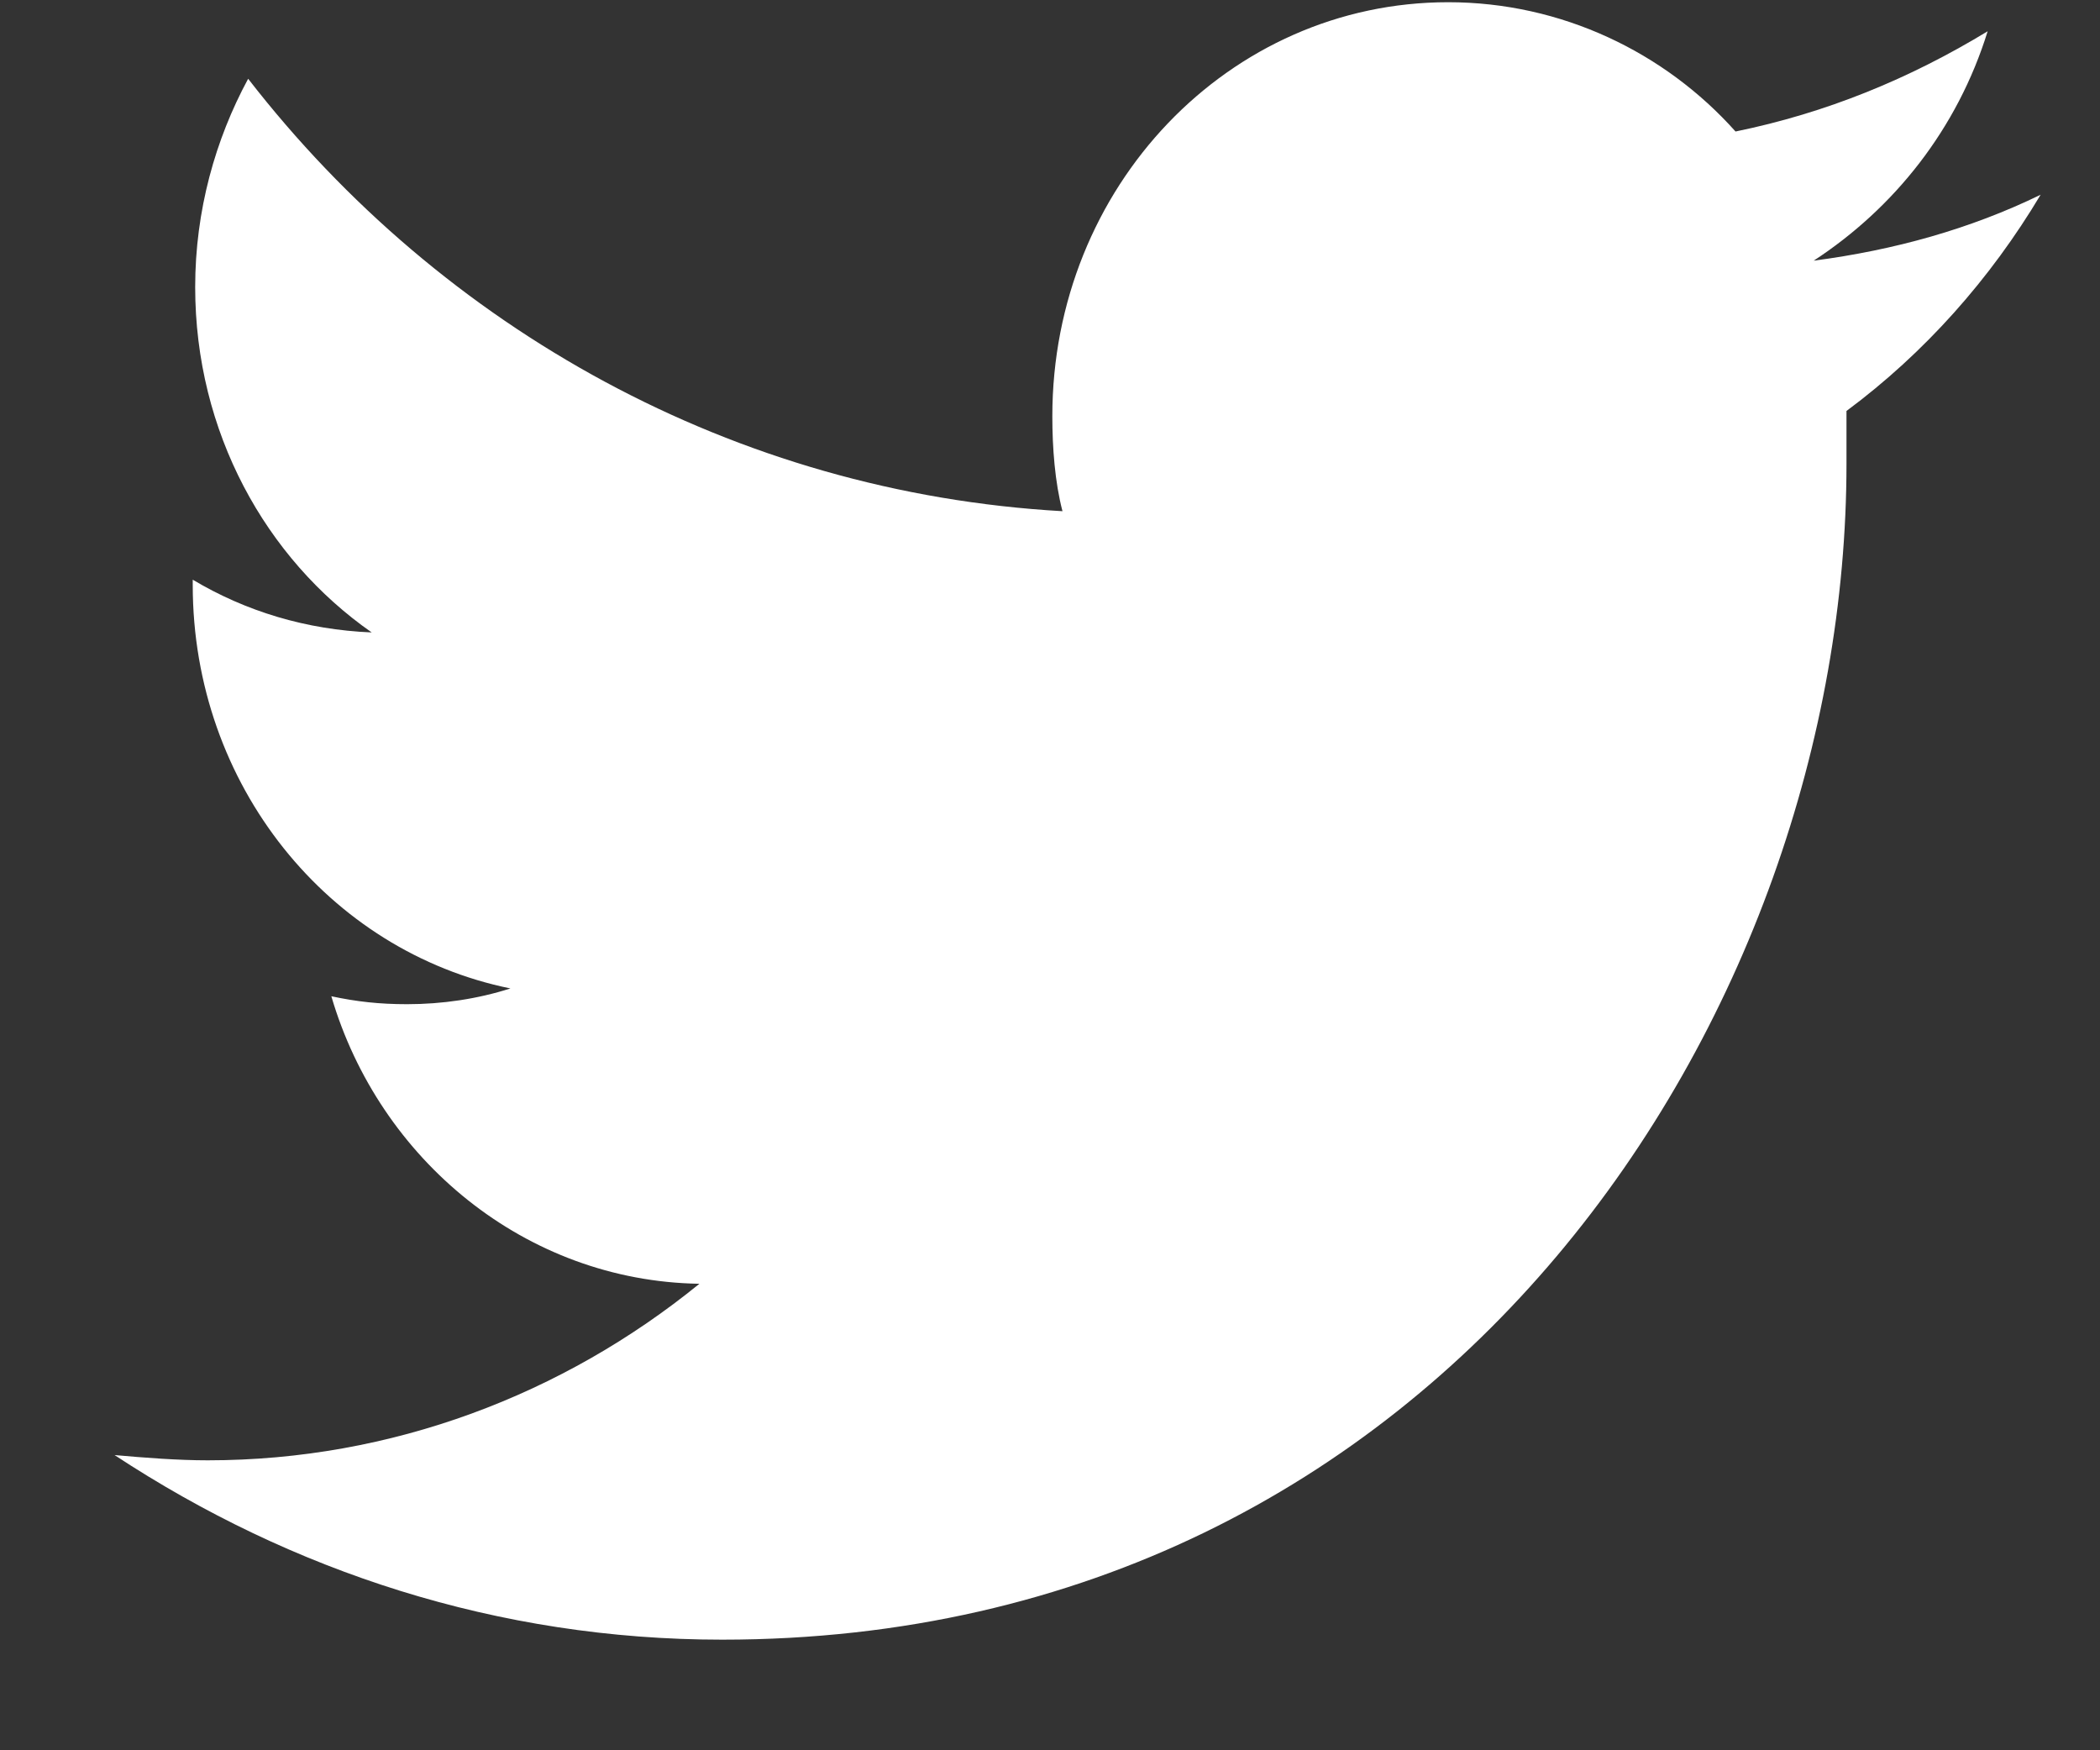 <svg width="18" height="15" viewBox="0 0 18 15" fill="none" xmlns="http://www.w3.org/2000/svg">
<rect x="0" y="0" width="18" height="15" fill="#333333" stroke="none"/>
<path d="M15.827 3.522C15.827 3.68 15.827 3.838 15.827 3.974C15.827 8.651 12.413 14.052 6.19 14.052C4.266 14.052 2.495 13.465 0.982 12.47C1.241 12.493 1.522 12.515 1.781 12.515C3.359 12.515 4.828 11.951 5.995 11.002C4.504 10.979 3.251 9.939 2.84 8.538C3.056 8.584 3.251 8.606 3.489 8.606C3.791 8.606 4.094 8.561 4.375 8.471C2.819 8.154 1.652 6.731 1.652 5.013C1.652 4.991 1.652 4.991 1.652 4.968C2.106 5.239 2.624 5.397 3.186 5.42C2.278 4.787 1.673 3.703 1.673 2.46C1.673 1.805 1.846 1.194 2.127 0.675C3.791 2.821 6.298 4.222 9.107 4.381C9.042 4.132 9.02 3.838 9.02 3.567C9.02 1.601 10.533 0.019 12.413 0.019C13.385 0.019 14.271 0.449 14.876 1.127C15.654 0.968 16.367 0.675 17.037 0.268C16.778 1.104 16.238 1.782 15.546 2.234C16.238 2.143 16.886 1.963 17.491 1.669C17.059 2.392 16.497 3.025 15.827 3.522Z" fill="white"/>
</svg>
